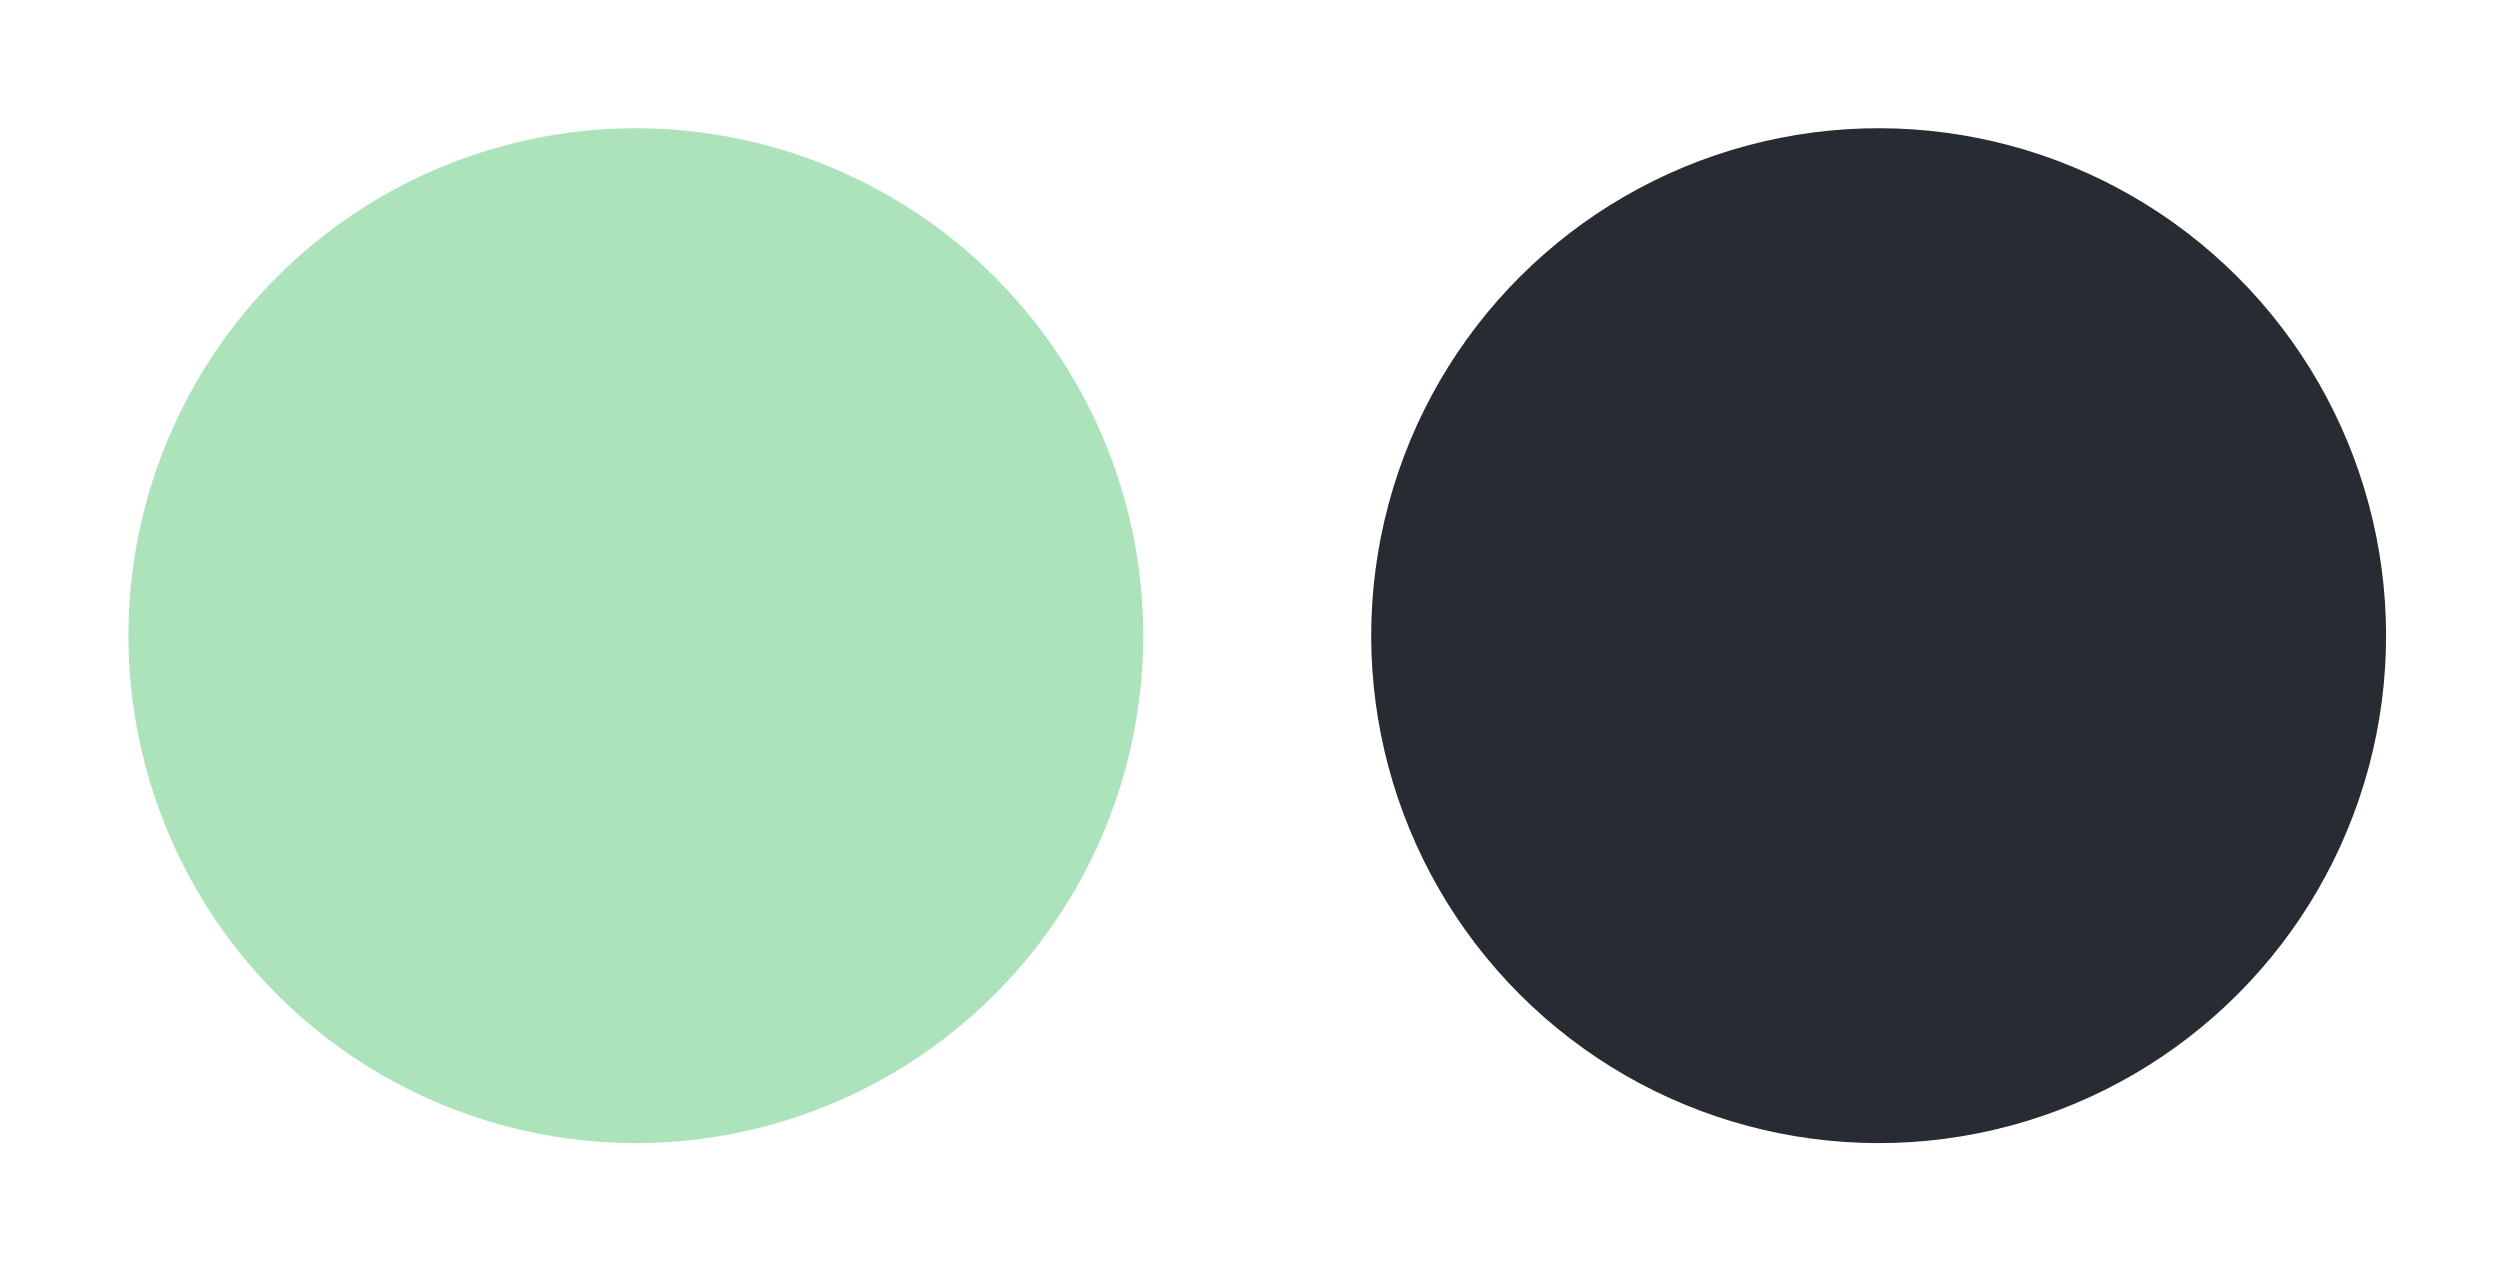 <svg xmlns="http://www.w3.org/2000/svg" width="106.361" height="54.099" viewBox="0 0 106.361 54.099">
  <g id="Group_168" data-name="Group 168" transform="translate(-487.639 -1873.589)">
    <ellipse id="Ellipse_24" data-name="Ellipse 24" cx="21.586" cy="21.586" rx="21.586" ry="21.586" transform="matrix(-0.966, -0.259, 0.259, -0.966, 529.952, 1927.076)" fill="#ade3bb" stroke="rgba(0,0,0,0)" stroke-width="1"/>
    <ellipse id="Ellipse_25" data-name="Ellipse 25" cx="21.586" cy="21.586" rx="21.586" ry="21.586" transform="matrix(-0.966, -0.259, 0.259, -0.966, 582.826, 1927.076)" fill="#272c33"/>
  </g>
</svg>

